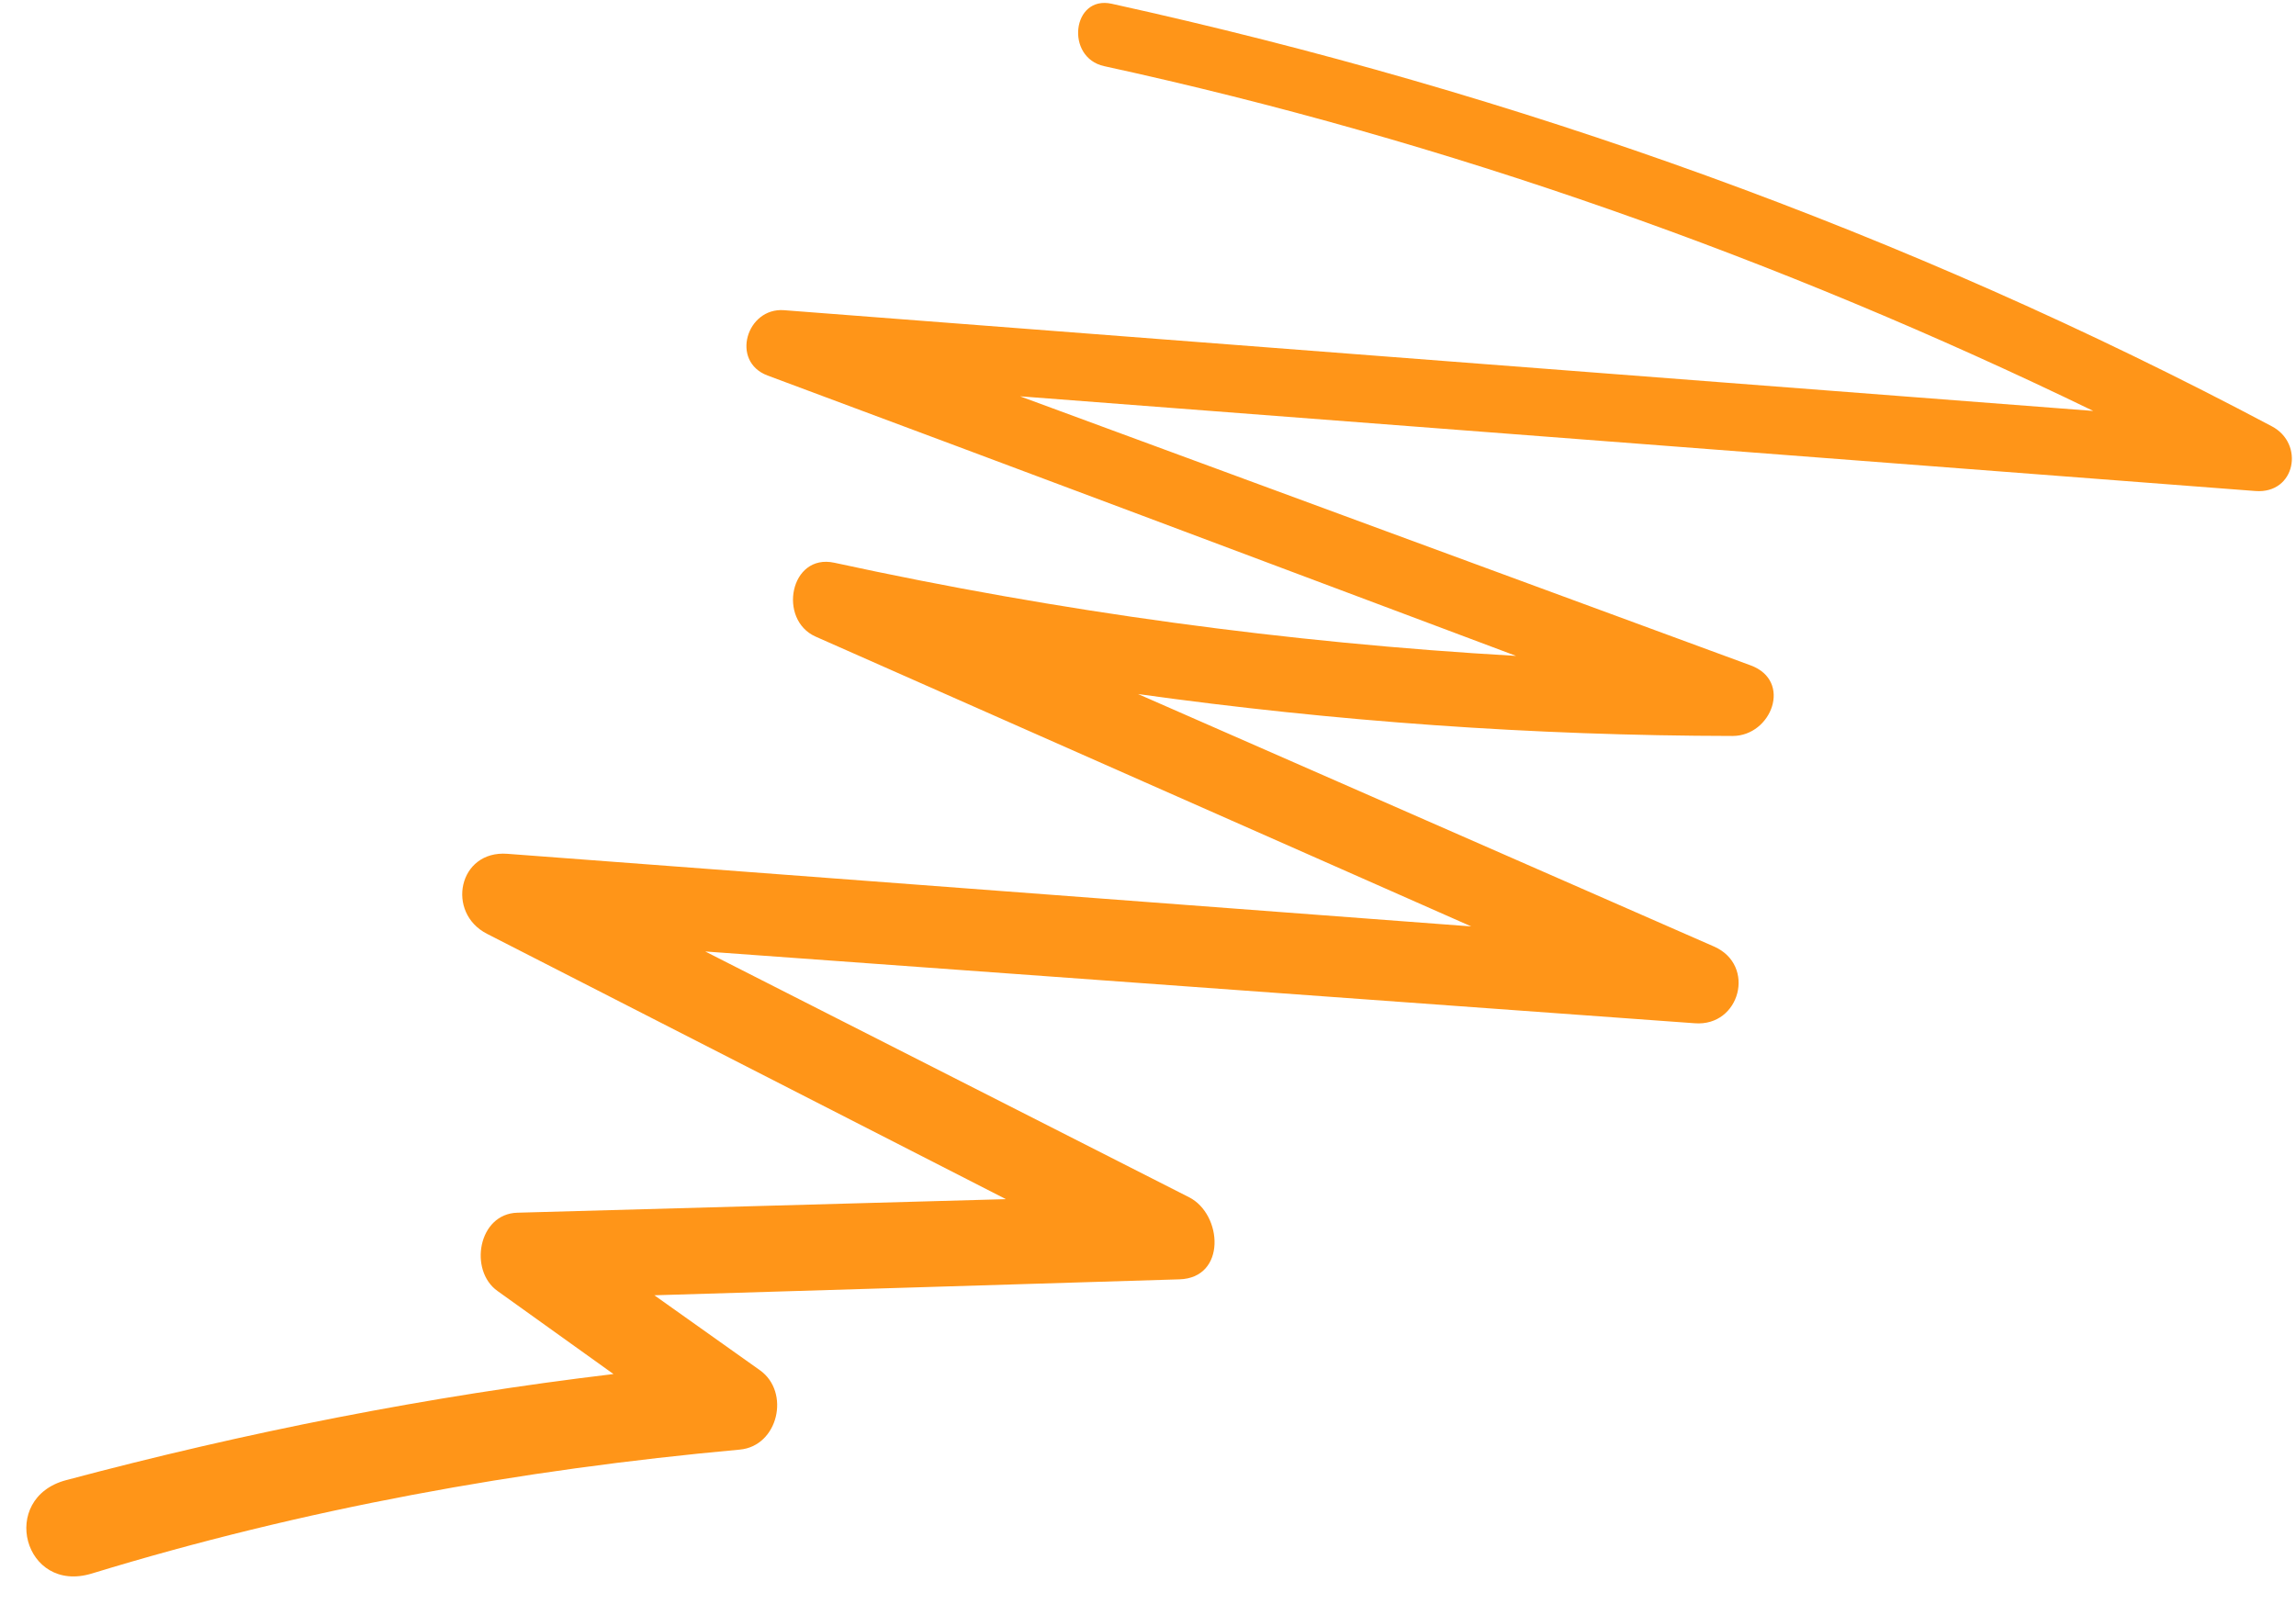 <svg width="73" height="51" viewBox="0 0 73 51" fill="none" xmlns="http://www.w3.org/2000/svg">
<path d="M54.499 30.104C48.394 27.425 42.288 24.753 36.184 22.073C42.444 22.945 48.75 23.397 55.089 23.406C56.322 23.406 57.002 21.653 55.658 21.16C47.917 18.309 40.172 15.462 32.432 12.604C45.524 13.606 58.616 14.609 71.712 15.616C72.984 15.712 73.282 14.11 72.23 13.557C60.586 7.378 48.214 2.954 35.344 0.119C34.085 -0.157 33.86 1.833 35.108 2.104C45.992 4.477 56.54 8.212 66.554 13.069C52.681 12.001 38.801 10.932 24.928 9.865C23.738 9.775 23.216 11.496 24.403 11.942C32.341 14.899 40.272 17.884 48.204 20.86C40.919 20.441 33.682 19.453 26.528 17.897C25.118 17.591 24.72 19.711 25.936 20.248C32.881 23.321 39.827 26.394 46.777 29.463C36.561 28.696 26.35 27.925 16.131 27.154C14.572 27.035 14.172 29.029 15.487 29.7C20.986 32.51 26.484 35.327 31.983 38.137C26.806 38.282 21.626 38.423 16.45 38.568C15.201 38.602 14.9 40.405 15.817 41.057C17.047 41.936 18.274 42.819 19.505 43.699C13.632 44.399 7.829 45.547 2.104 47.073C-0.053 47.645 0.761 50.702 2.919 50.043C9.643 47.986 16.524 46.74 23.522 46.102C24.744 45.99 25.135 44.273 24.163 43.579C23.041 42.784 21.927 41.989 20.805 41.194C26.369 41.028 31.929 40.857 37.497 40.687C39 40.644 38.872 38.62 37.807 38.077C32.68 35.47 27.549 32.867 22.423 30.26C32.909 31.019 43.398 31.784 53.884 32.543C55.325 32.655 55.843 30.696 54.499 30.104Z" fill="#FF9518"/>
</svg>
